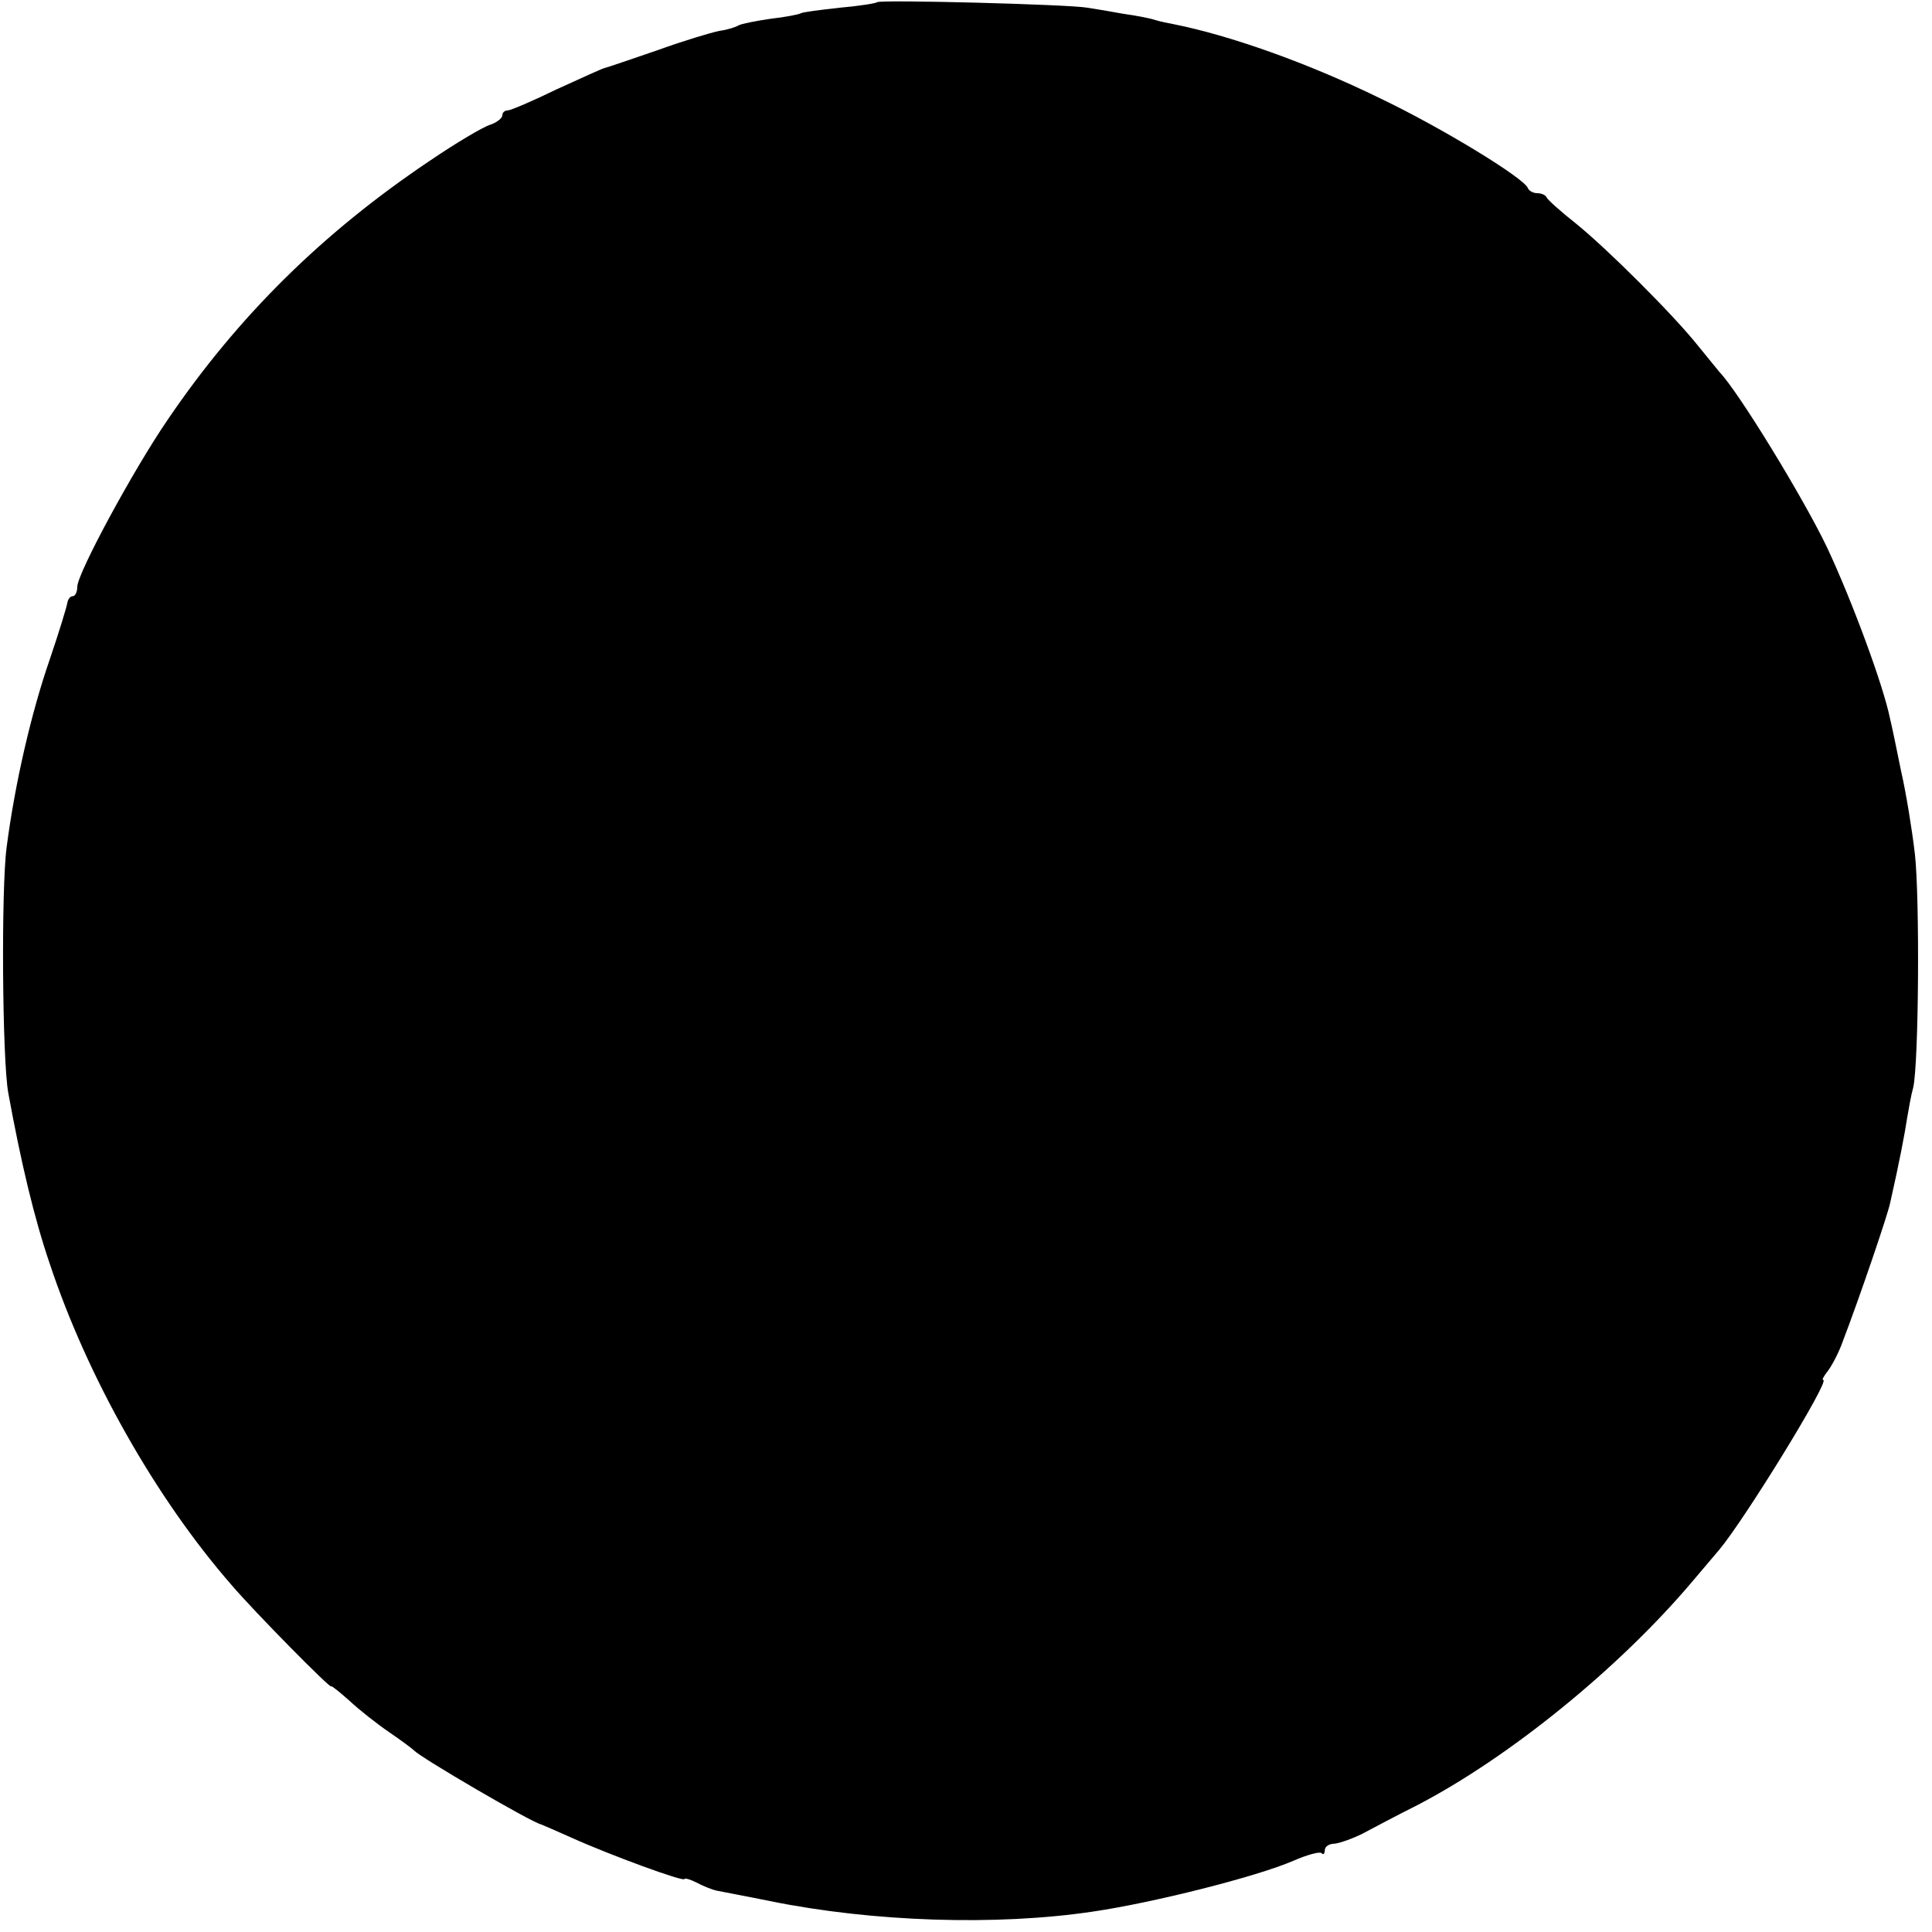 <?xml version="1.0" standalone="no"?>
<!DOCTYPE svg PUBLIC "-//W3C//DTD SVG 20010904//EN"
 "http://www.w3.org/TR/2001/REC-SVG-20010904/DTD/svg10.dtd">
<svg version="1.0" xmlns="http://www.w3.org/2000/svg"
 width="350pt" height="350pt" viewBox="0 0 350 350"
 preserveAspectRatio="xMidYMid meet">
<g transform="translate(0,350) scale(0.1,-0.1)"
fill="#000000" stroke="none">
<path d="M1589 3496 c-2 -2 -33 -7 -68 -10 -36 -4 -67 -8 -70 -10 -3 -2 -28
-7 -55 -10 -27 -4 -53 -9 -58 -12 -5 -3 -20 -8 -35 -10 -15 -3 -65 -18 -112
-35 -47 -16 -90 -31 -95 -32 -5 -1 -44 -19 -88 -39 -43 -21 -83 -38 -88 -38
-6 0 -10 -4 -10 -9 0 -5 -10 -13 -22 -17 -13 -4 -62 -33 -109 -65 -194 -130
-348 -282 -475 -469 -63 -92 -164 -279 -164 -303 0 -10 -4 -17 -8 -17 -5 0 -9
-6 -10 -12 -1 -7 -15 -53 -32 -103 -33 -95 -63 -224 -78 -340 -10 -74 -8 -385
3 -445 23 -126 47 -227 75 -309 68 -205 192 -425 330 -583 41 -48 180 -189
180 -183 0 2 15 -10 33 -26 17 -16 50 -42 72 -57 22 -15 42 -30 45 -33 10 -12
212 -130 230 -134 3 -1 28 -12 55 -24 71 -32 205 -81 205 -75 0 2 9 0 21 -6
11 -6 28 -13 37 -15 9 -2 53 -10 97 -19 187 -38 411 -45 585 -19 109 16 296
63 363 92 25 11 48 17 51 14 3 -4 6 -1 6 5 0 7 8 12 18 12 9 1 32 9 50 18 17
9 62 33 100 52 167 87 365 248 497 404 22 26 45 53 50 59 46 55 201 307 188
307 -3 0 1 7 8 16 7 9 20 33 27 53 31 81 81 228 86 251 17 75 27 128 31 155 3
17 7 41 11 55 10 44 12 342 3 423 -5 43 -16 111 -25 150 -8 40 -17 83 -20 95
-12 60 -69 214 -114 310 -43 90 -161 283 -195 318 -5 6 -23 28 -40 49 -43 54
-162 173 -220 220 -28 22 -51 43 -53 47 -2 5 -10 8 -17 8 -7 0 -15 4 -17 9 -6
18 -157 110 -268 163 -133 65 -273 114 -373 134 -10 2 -26 5 -35 8 -9 3 -35 8
-57 11 -22 4 -51 9 -65 11 -31 6 -376 15 -381 10z"/>
</g>
</svg>
